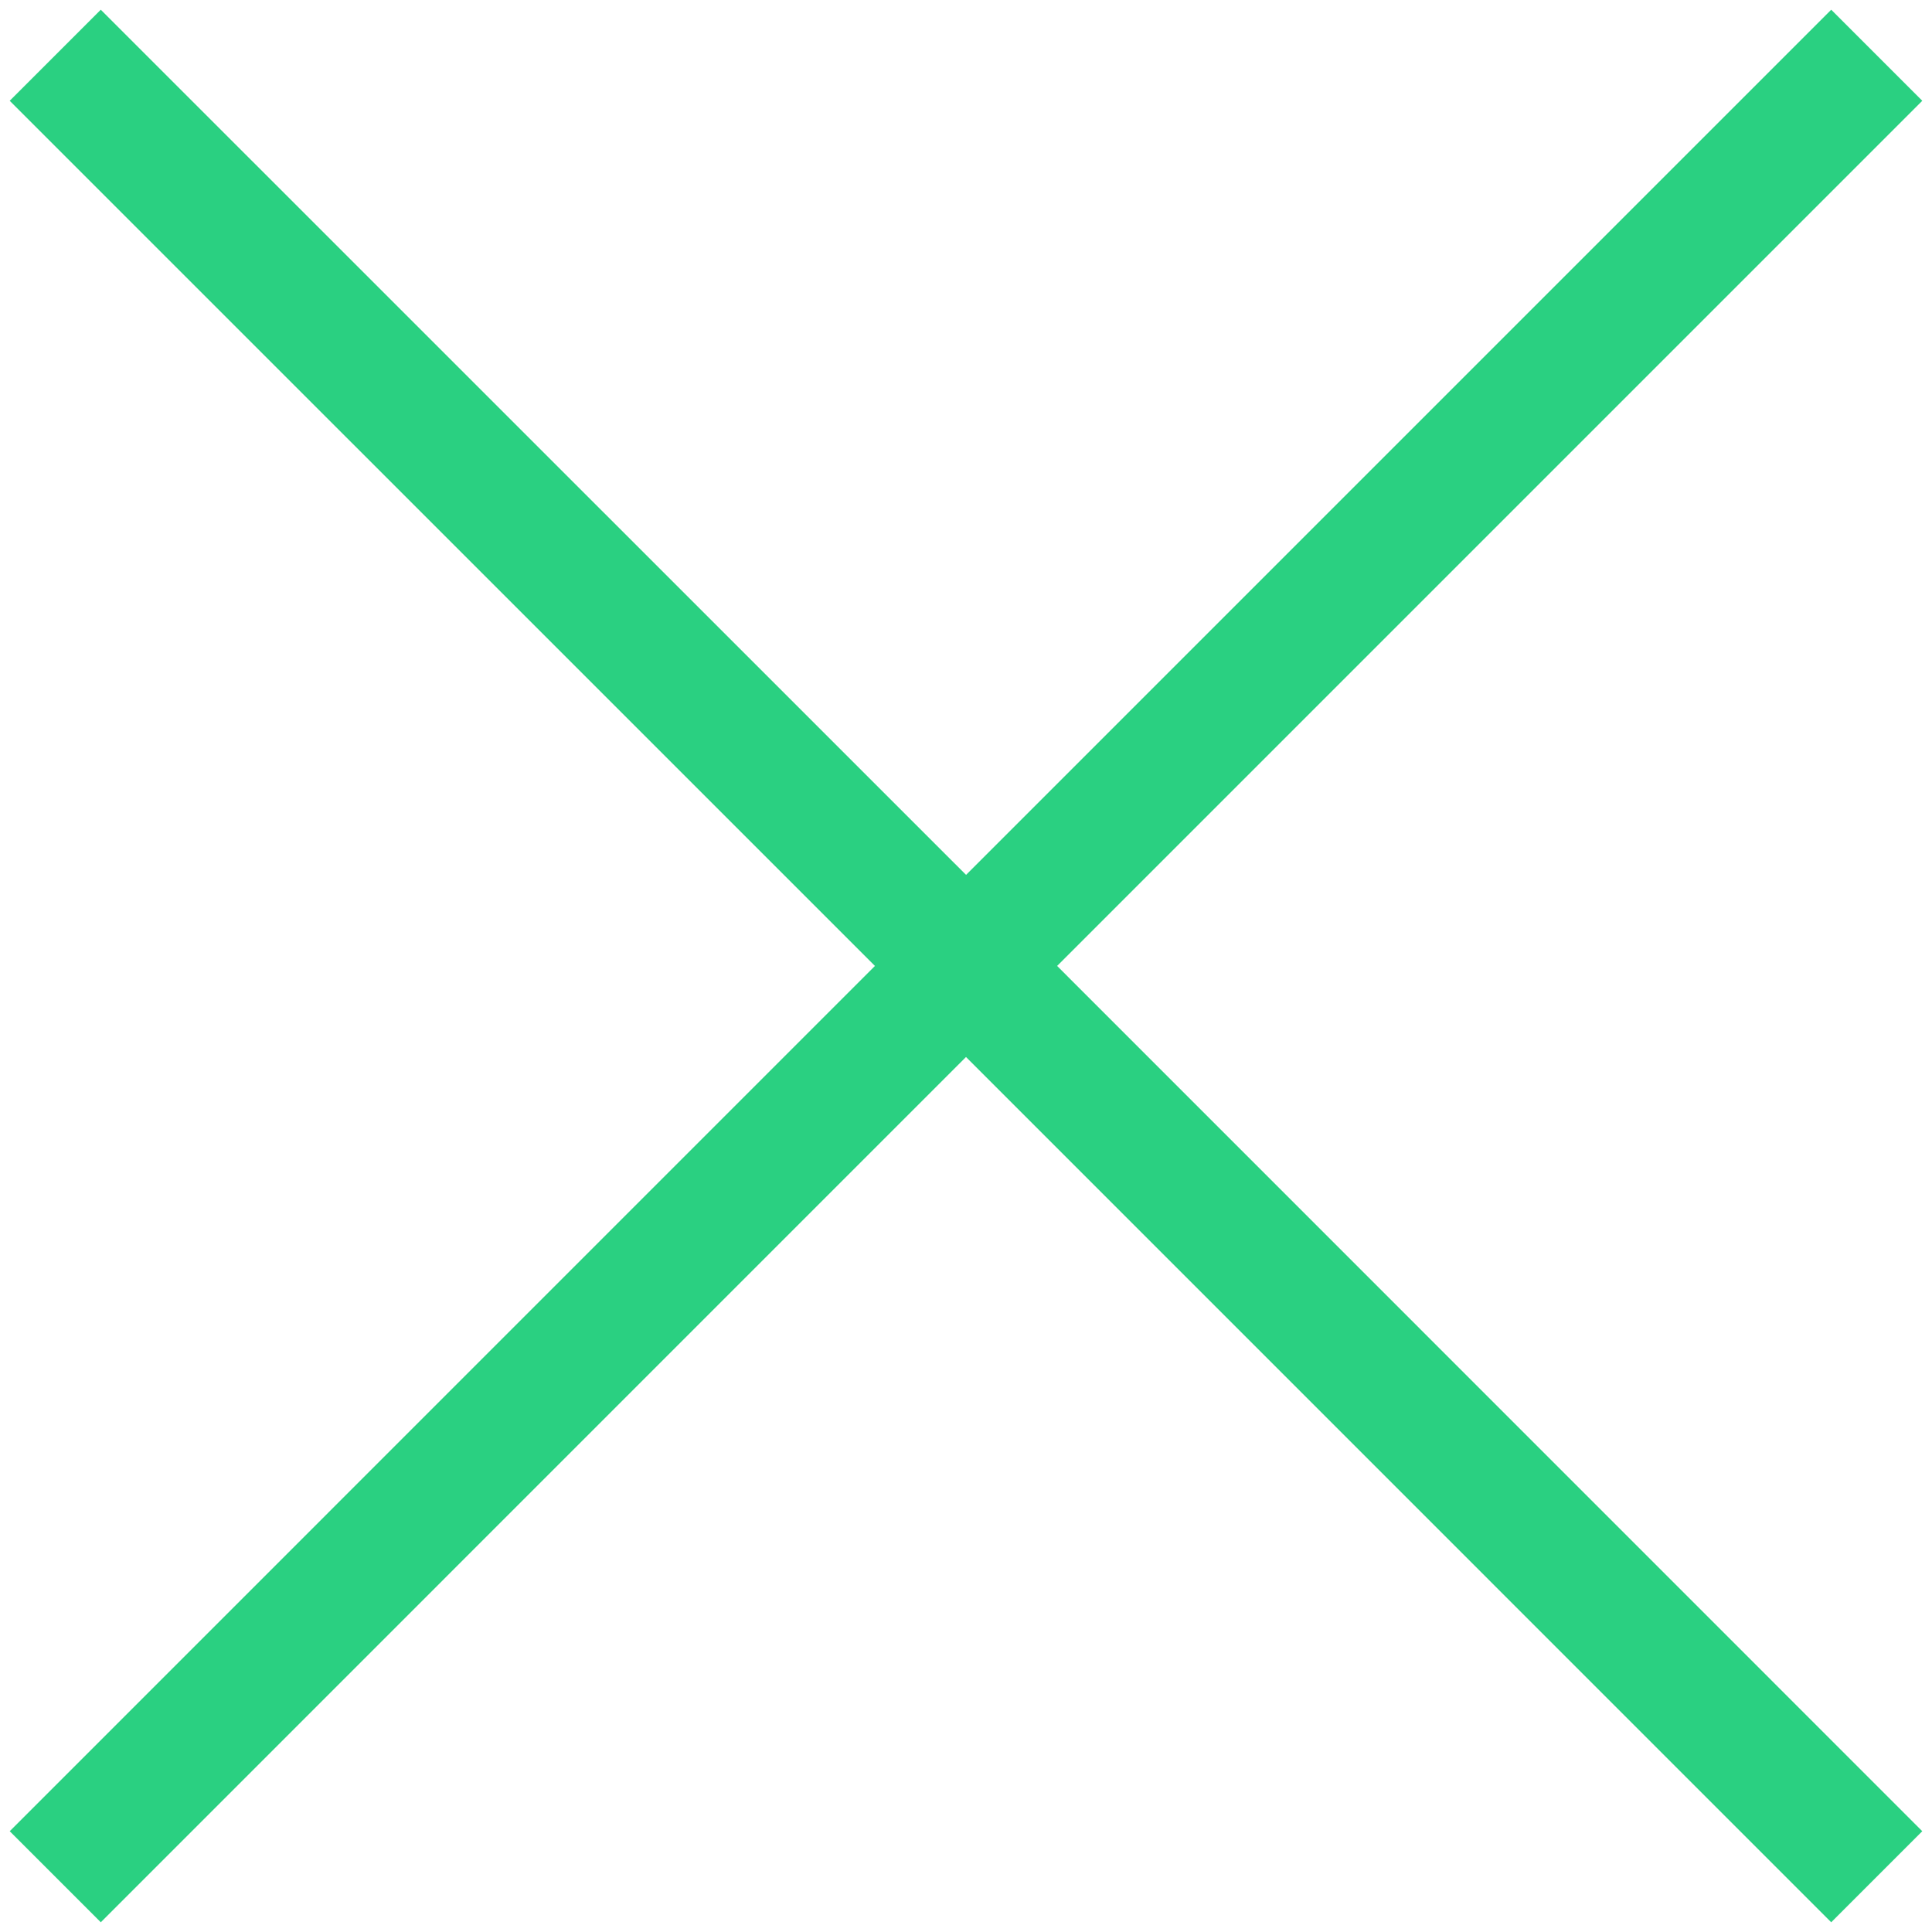 <svg width="30" height="30" viewBox="0 0 30 30" fill="none" xmlns="http://www.w3.org/2000/svg">
<path fill-rule="evenodd" clip-rule="evenodd" d="M29.849 1.565L16.415 14.999L29.849 28.435L28.435 29.849L15 16.413L1.565 29.849L0.151 28.435L13.586 14.999L0.151 1.565L1.565 0.151L15.001 13.585L28.435 0.151L29.849 1.565Z" fill="#2AD081"/>
</svg>
